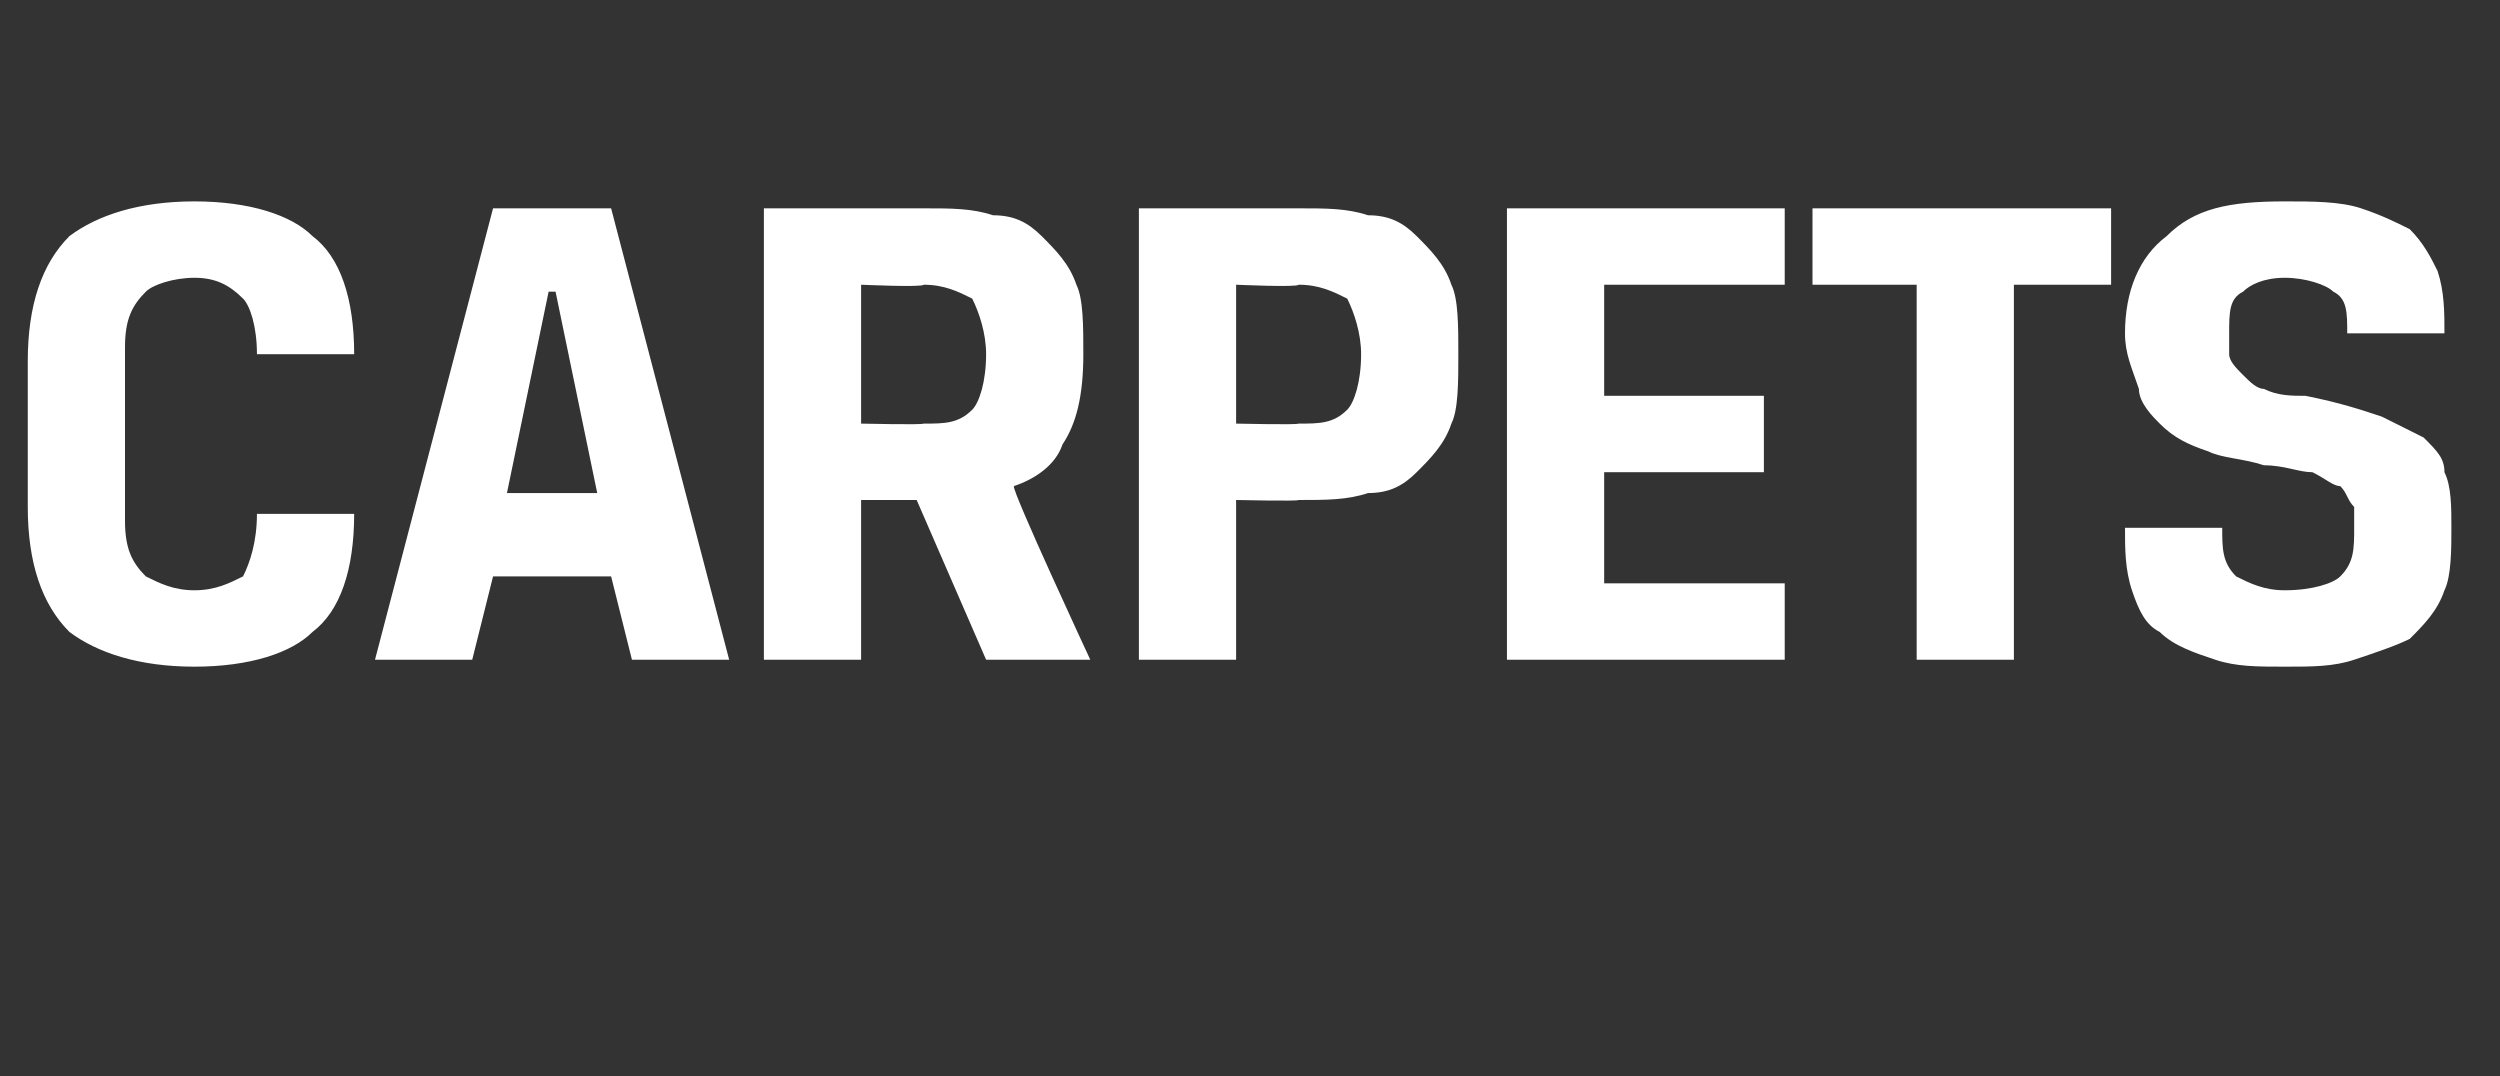 <?xml version="1.0" standalone="no"?><!DOCTYPE svg PUBLIC "-//W3C//DTD SVG 1.1//EN" "http://www.w3.org/Graphics/SVG/1.1/DTD/svg11.dtd"><svg xmlns="http://www.w3.org/2000/svg" version="1.1" width="36px" height="15.5px" viewBox="0 -2 36 15.5" style="top:-2px"><rect x="0" y="-2" width="36" height="15.5" fill="#333333" stroke="none"/>  <desc>carpets</desc>  <defs/>  <g id="Polygon174812">    <path d="M 2.8 6.5 C 3.1 6.5 3.3 6.4 3.5 6.3 C 3.6 6.1 3.7 5.8 3.7 5.4 C 3.7 5.4 5.1 5.4 5.1 5.4 C 5.1 6.2 4.9 6.8 4.5 7.1 C 4.2 7.4 3.6 7.6 2.8 7.6 C 2 7.6 1.4 7.4 1 7.1 C 0.6 6.7 0.4 6.1 0.4 5.3 C 0.4 5.3 0.4 3.2 0.4 3.2 C 0.4 2.4 0.6 1.8 1 1.4 C 1.4 1.1 2 0.9 2.8 0.9 C 3.6 0.9 4.2 1.1 4.5 1.4 C 4.9 1.7 5.1 2.3 5.1 3.1 C 5.1 3.1 3.7 3.1 3.7 3.1 C 3.7 2.7 3.6 2.4 3.5 2.3 C 3.3 2.1 3.1 2 2.8 2 C 2.5 2 2.2 2.1 2.1 2.2 C 1.9 2.4 1.8 2.6 1.8 3 C 1.8 3 1.8 5.5 1.8 5.5 C 1.8 5.9 1.9 6.1 2.1 6.3 C 2.3 6.4 2.5 6.5 2.8 6.5 Z M 8.8 6.3 L 7.1 6.3 L 6.8 7.5 L 5.4 7.5 L 7.1 1 L 8.8 1 L 10.5 7.5 L 9.1 7.5 L 8.8 6.3 Z M 7.3 5.1 L 8.6 5.1 L 8 2.2 L 7.9 2.2 L 7.3 5.1 Z M 11 1 C 11 1 13.28 1 13.3 1 C 13.7 1 14 1 14.3 1.1 C 14.6 1.1 14.8 1.2 15 1.4 C 15.2 1.6 15.4 1.8 15.5 2.1 C 15.6 2.3 15.6 2.7 15.6 3.1 C 15.6 3.7 15.5 4.1 15.3 4.4 C 15.2 4.7 14.9 4.9 14.6 5 C 14.56 5.05 15.7 7.5 15.7 7.5 L 14.2 7.5 L 13.2 5.2 L 12.4 5.2 L 12.4 7.5 L 11 7.5 L 11 1 Z M 13.3 4.1 C 13.6 4.1 13.8 4.1 14 3.9 C 14.1 3.8 14.2 3.5 14.2 3.1 C 14.2 2.8 14.1 2.5 14 2.3 C 13.8 2.2 13.6 2.1 13.3 2.1 C 13.29 2.14 12.4 2.1 12.4 2.1 L 12.4 4.1 C 12.4 4.1 13.28 4.12 13.3 4.1 Z M 18.7 4.1 C 19 4.1 19.2 4.1 19.4 3.9 C 19.5 3.8 19.6 3.5 19.6 3.1 C 19.6 2.8 19.5 2.5 19.4 2.3 C 19.2 2.2 19 2.1 18.7 2.1 C 18.69 2.14 17.8 2.1 17.8 2.1 L 17.8 4.1 C 17.8 4.1 18.68 4.12 18.7 4.1 Z M 16.4 1 C 16.4 1 18.68 1 18.7 1 C 19.1 1 19.4 1 19.7 1.1 C 20 1.1 20.2 1.2 20.4 1.4 C 20.6 1.6 20.8 1.8 20.9 2.1 C 21 2.3 21 2.7 21 3.1 C 21 3.5 21 3.9 20.9 4.1 C 20.8 4.4 20.6 4.6 20.4 4.8 C 20.2 5 20 5.1 19.7 5.1 C 19.4 5.2 19.1 5.2 18.7 5.2 C 18.7 5.22 17.8 5.2 17.8 5.2 L 17.8 7.5 L 16.4 7.5 L 16.4 1 Z M 21.7 1 L 25.7 1 L 25.7 2.1 L 23.1 2.1 L 23.1 3.7 L 25.4 3.7 L 25.4 4.8 L 23.1 4.8 L 23.1 6.4 L 25.7 6.4 L 25.7 7.5 L 21.7 7.5 L 21.7 1 Z M 27.6 2.1 L 26.1 2.1 L 26.1 1 L 30.4 1 L 30.4 2.1 L 29 2.1 L 29 7.5 L 27.6 7.5 L 27.6 2.1 Z M 33.9 5.6 C 33.9 5.4 33.9 5.3 33.9 5.3 C 33.8 5.2 33.8 5.1 33.7 5 C 33.6 5 33.5 4.9 33.3 4.8 C 33.1 4.8 32.9 4.7 32.6 4.7 C 32.3 4.6 32 4.6 31.8 4.5 C 31.5 4.4 31.3 4.3 31.1 4.1 C 31 4 30.8 3.8 30.8 3.6 C 30.7 3.3 30.6 3.1 30.6 2.8 C 30.6 2.2 30.8 1.7 31.2 1.4 C 31.6 1 32.1 0.9 32.9 0.9 C 33.3 0.9 33.7 0.9 34 1 C 34.3 1.1 34.5 1.2 34.7 1.3 C 34.9 1.5 35 1.7 35.1 1.9 C 35.2 2.2 35.2 2.5 35.2 2.8 C 35.2 2.8 33.8 2.8 33.8 2.8 C 33.8 2.5 33.8 2.3 33.6 2.2 C 33.5 2.1 33.2 2 32.9 2 C 32.6 2 32.4 2.1 32.3 2.2 C 32.1 2.3 32.1 2.5 32.1 2.8 C 32.1 2.9 32.1 3 32.1 3.1 C 32.1 3.2 32.2 3.3 32.3 3.4 C 32.4 3.5 32.5 3.6 32.6 3.6 C 32.8 3.7 33 3.7 33.2 3.7 C 33.7 3.8 34 3.9 34.3 4 C 34.5 4.1 34.7 4.2 34.9 4.3 C 35.1 4.5 35.2 4.6 35.2 4.8 C 35.3 5 35.3 5.3 35.3 5.6 C 35.3 5.9 35.3 6.3 35.2 6.5 C 35.1 6.8 34.9 7 34.7 7.2 C 34.5 7.3 34.2 7.4 33.9 7.5 C 33.6 7.6 33.3 7.6 32.9 7.6 C 32.5 7.6 32.2 7.6 31.9 7.5 C 31.6 7.4 31.3 7.3 31.1 7.1 C 30.9 7 30.8 6.8 30.7 6.5 C 30.6 6.2 30.6 5.9 30.6 5.6 C 30.6 5.6 32 5.6 32 5.6 C 32 5.9 32 6.1 32.2 6.3 C 32.4 6.4 32.6 6.5 32.9 6.5 C 33.3 6.5 33.6 6.4 33.7 6.3 C 33.9 6.1 33.9 5.9 33.9 5.6 Z " stroke="none" fill="#fff"/>  </g></svg>